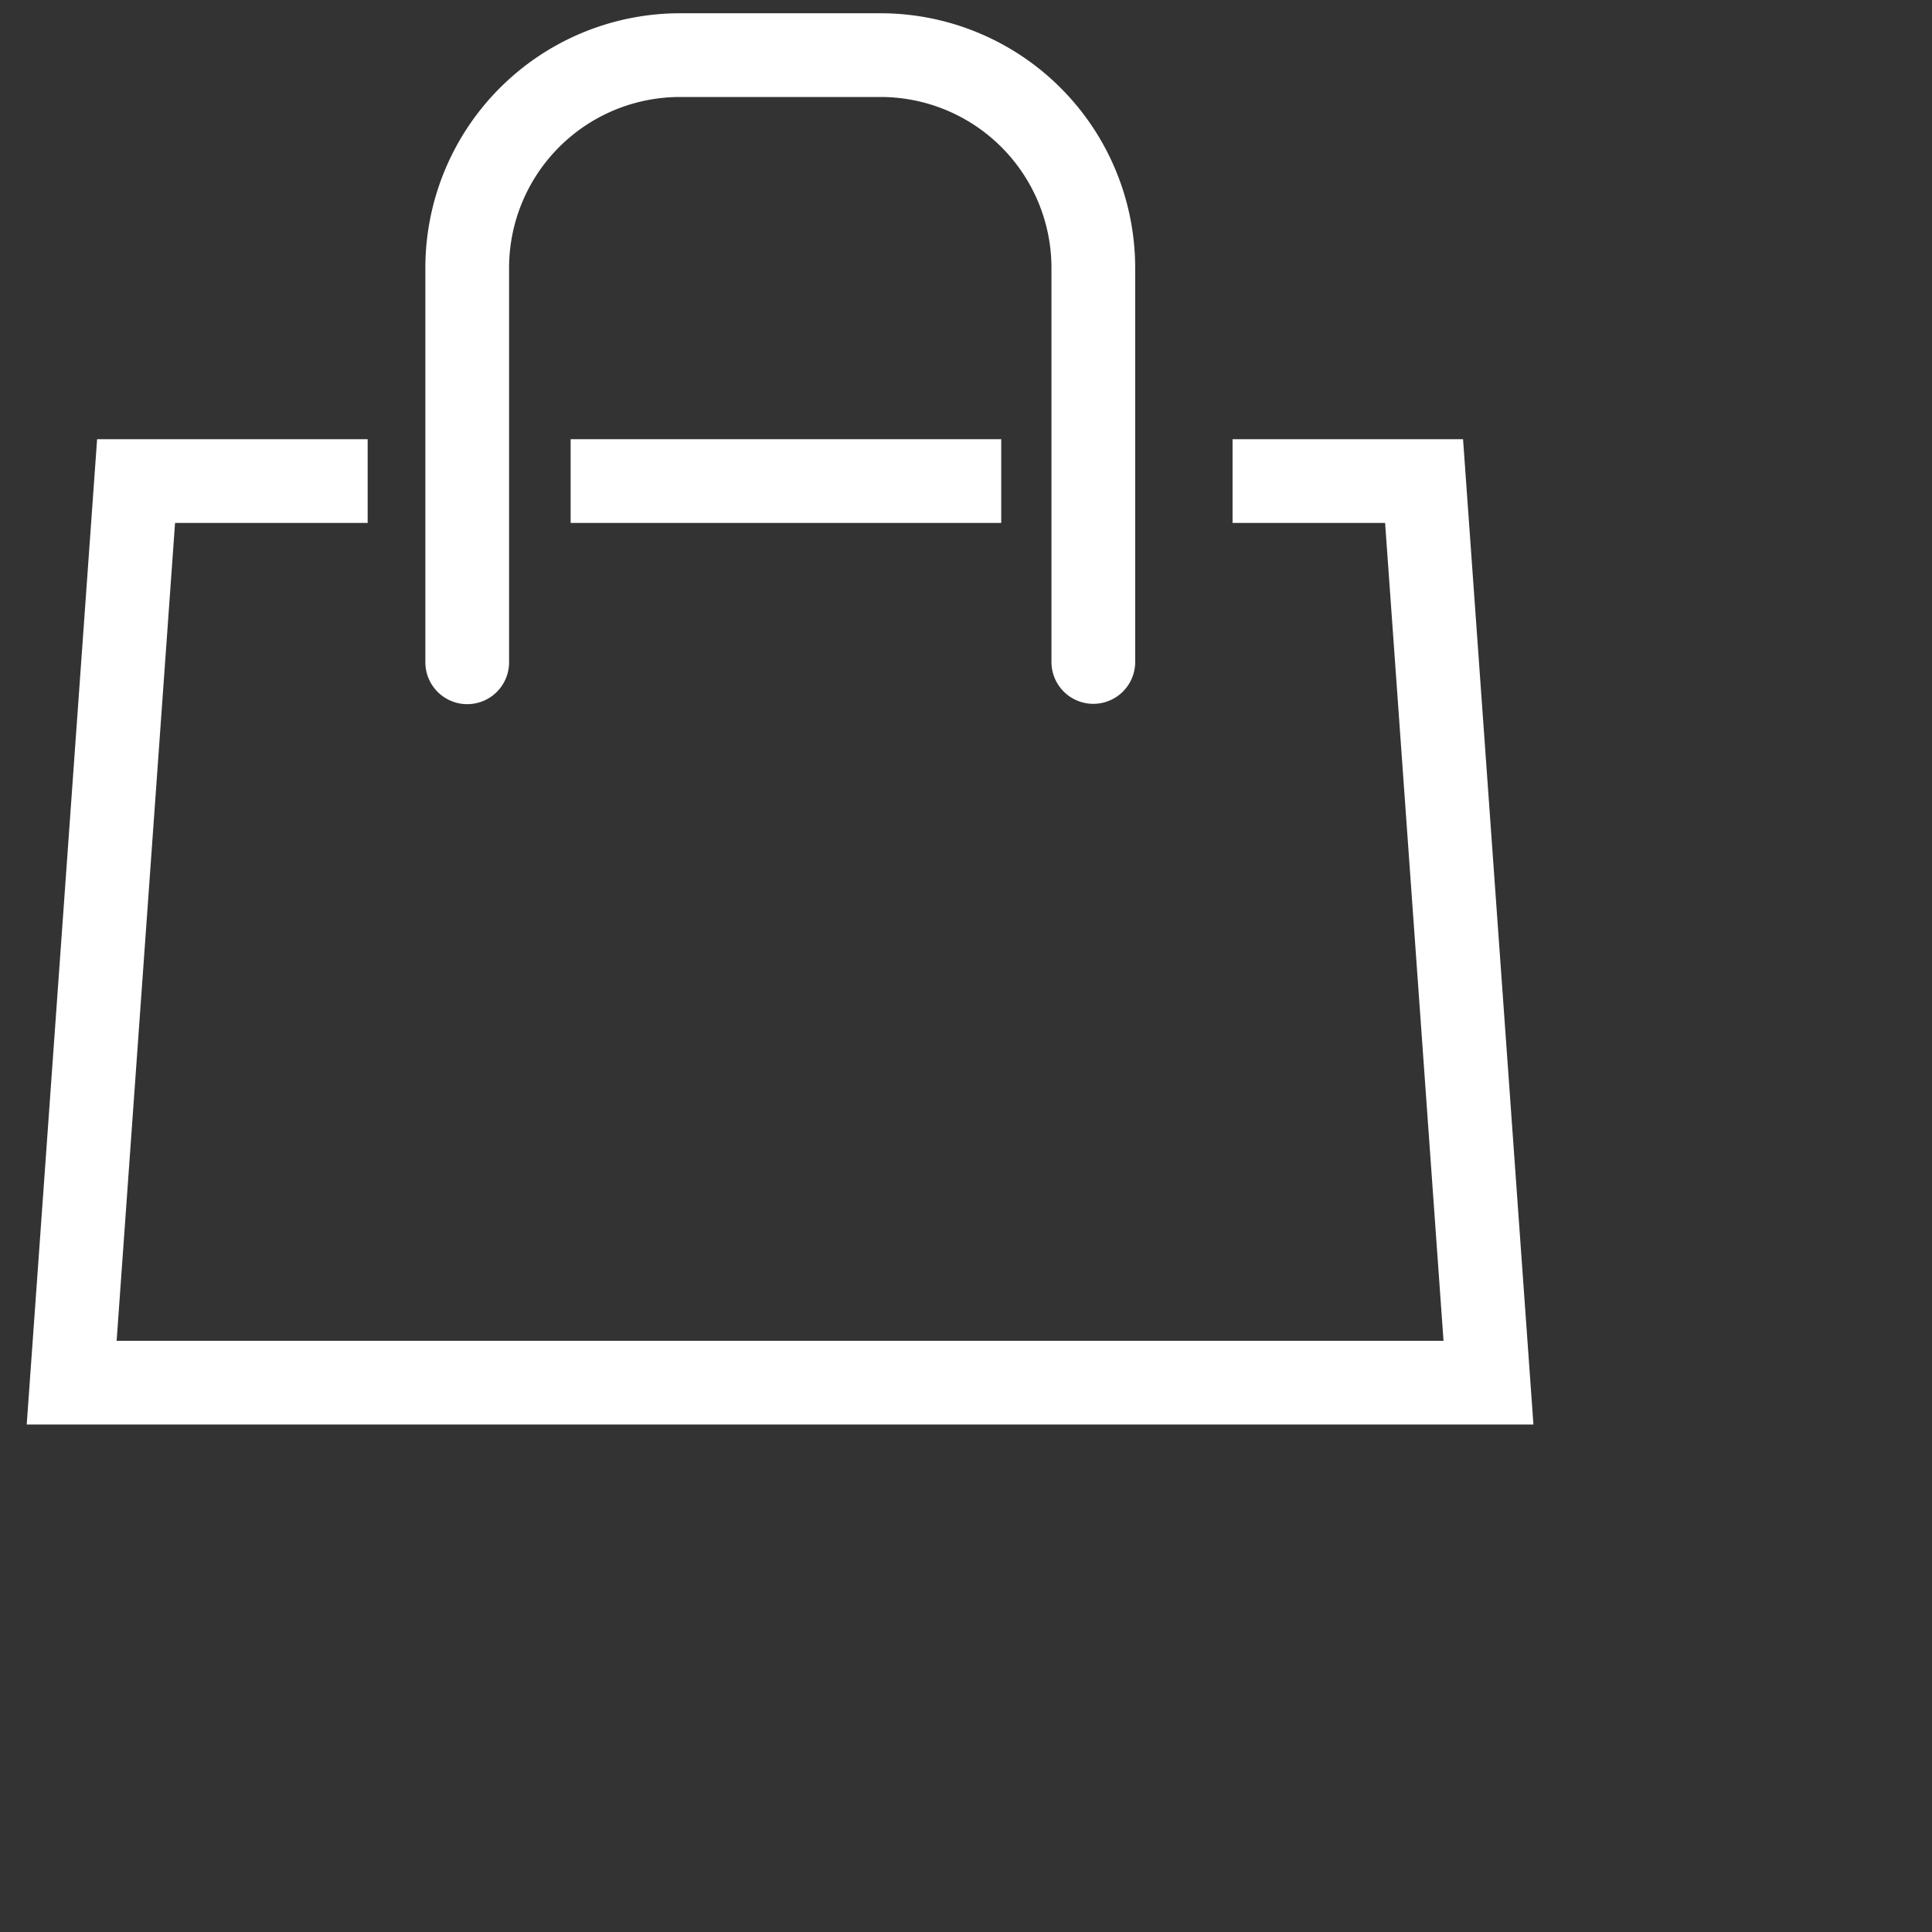 <svg id="Слой_1" data-name="Слой 1" xmlns="http://www.w3.org/2000/svg" viewBox="0 0 30 30">
  <rect x="0" y="0" width="30" height="30" fill="#333333" stroke="none"/>
  <defs>
    <style>
      .cls-1, .cls-2 {
        fill: none;
        stroke: #fff;
        stroke-miterlimit: 10;
        stroke-width: 1.3px;
      }

      .cls-2 {
        stroke-linecap: round;
      }
    </style>
  </defs>
  <g>
    <polyline class="cls-1" points="19.139 7.47 22.113 7.47 23.113 21.47 1.113 21.47 2.113 7.47 5.709 7.47"/>
    <line class="cls-1" x1="8.861" y1="7.47" x2="15.547" y2="7.47"/>
    <path class="cls-2" d="M16.977,10.279V4.156a3.305,3.305,0,0,0-3.3-3.3H10.555a3.305,3.305,0,0,0-3.3,3.305v6.123"/>
  </g>
</svg>
